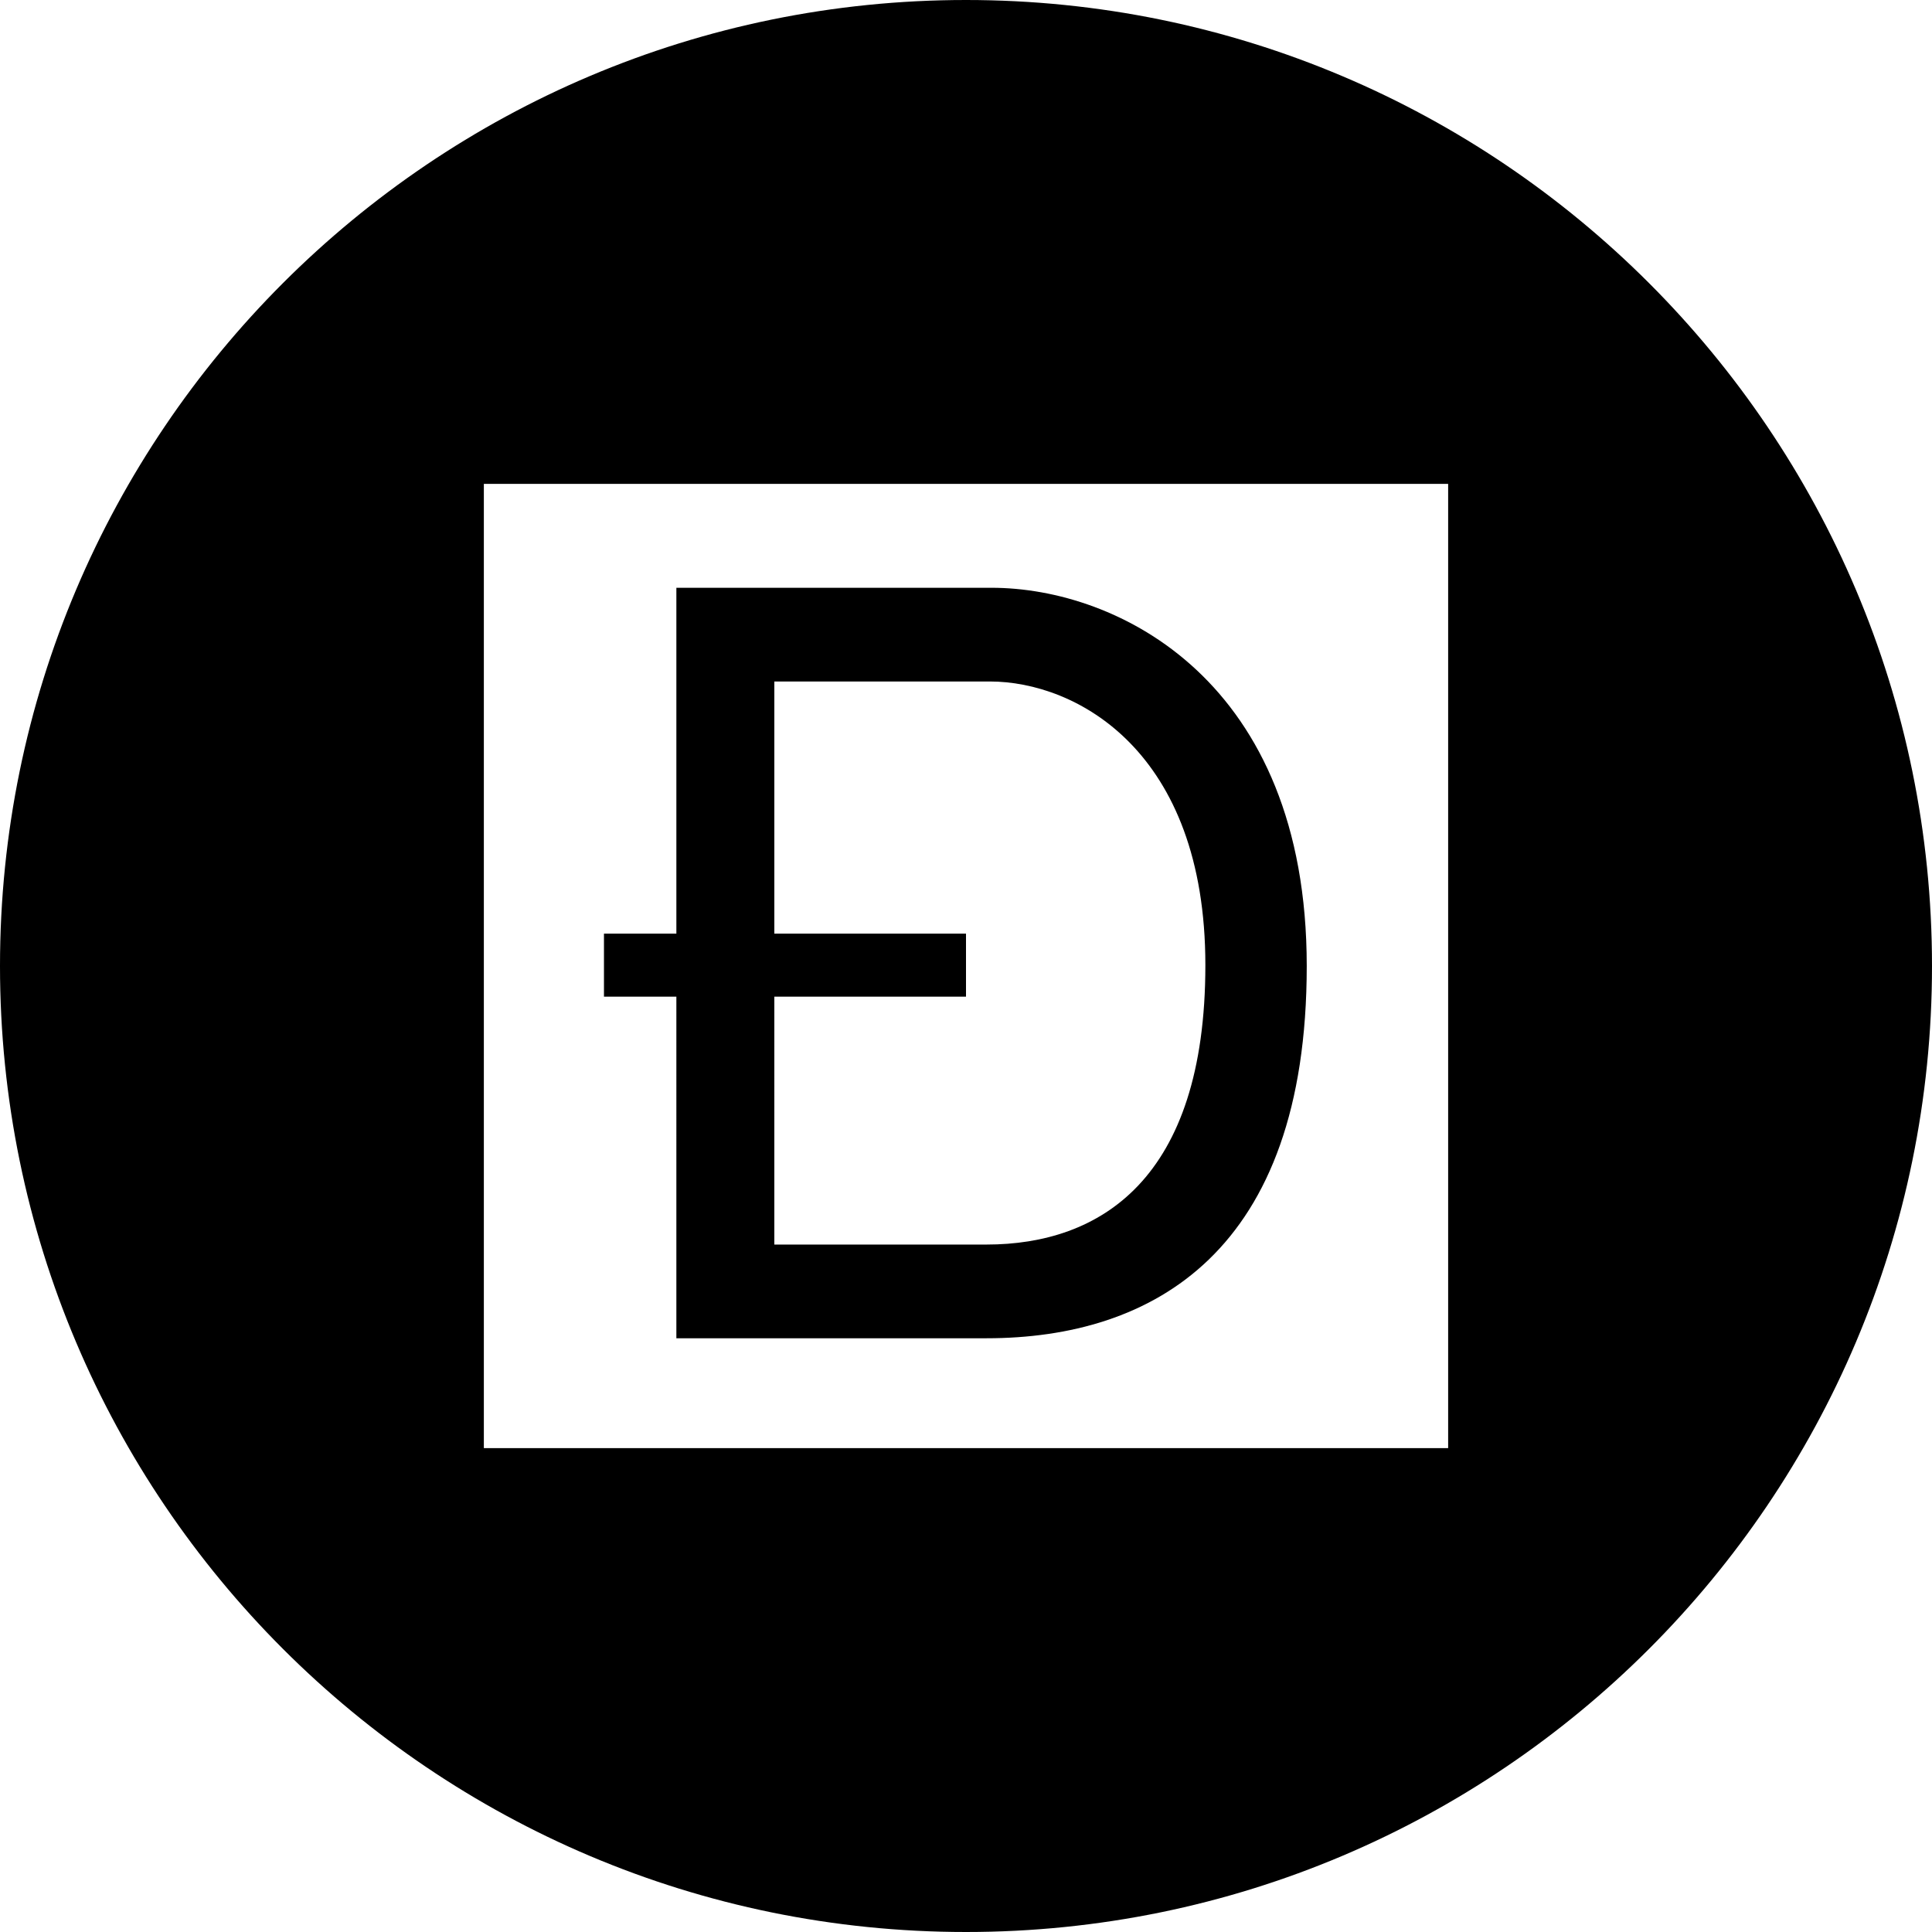 <?xml version="1.0" encoding="utf-8"?>
<!-- Uploaded to: SVG Repo, www.svgrepo.com, Generator: SVG Repo Mixer Tools -->
<svg fill="#000000" height="800px" width="800px" version="1.1" id="Layer_1" xmlns="http://www.w3.org/2000/svg" xmlns:xlink="http://www.w3.org/1999/xlink" 
	 viewBox="0 0 226.8 226.8" xml:space="preserve">
<g>
	<path class="st0" d="M79.5,157.1c0,0,16.8,0,36.3,0c19.5,0,37.6-10.1,37.6-43.7c0-33.5-22.2-44.4-37-44.4c-14.8,0-37,0-37,0v40.6
		h-8.5v7.4h8.5V157.1z M90.9,117h22.5v-7.4H90.9V80c0,0,15.2,0,25.3,0c10.1,0,25.3,8.1,25.3,33.3c0,25.2-12.4,32.8-25.7,32.8
		c-13.3,0-24.9,0-24.9,0V117z"/>
	<path class="st0" d="M113.4,0C50.8,0,0,50.8,0,113.4C0,176,50.8,226.8,113.4,226.8S226.8,176,226.8,113.4C226.8,50.8,176,0,113.4,0
		z M170,170H56.8V56.8H170V170z"/>
</g>
</svg>